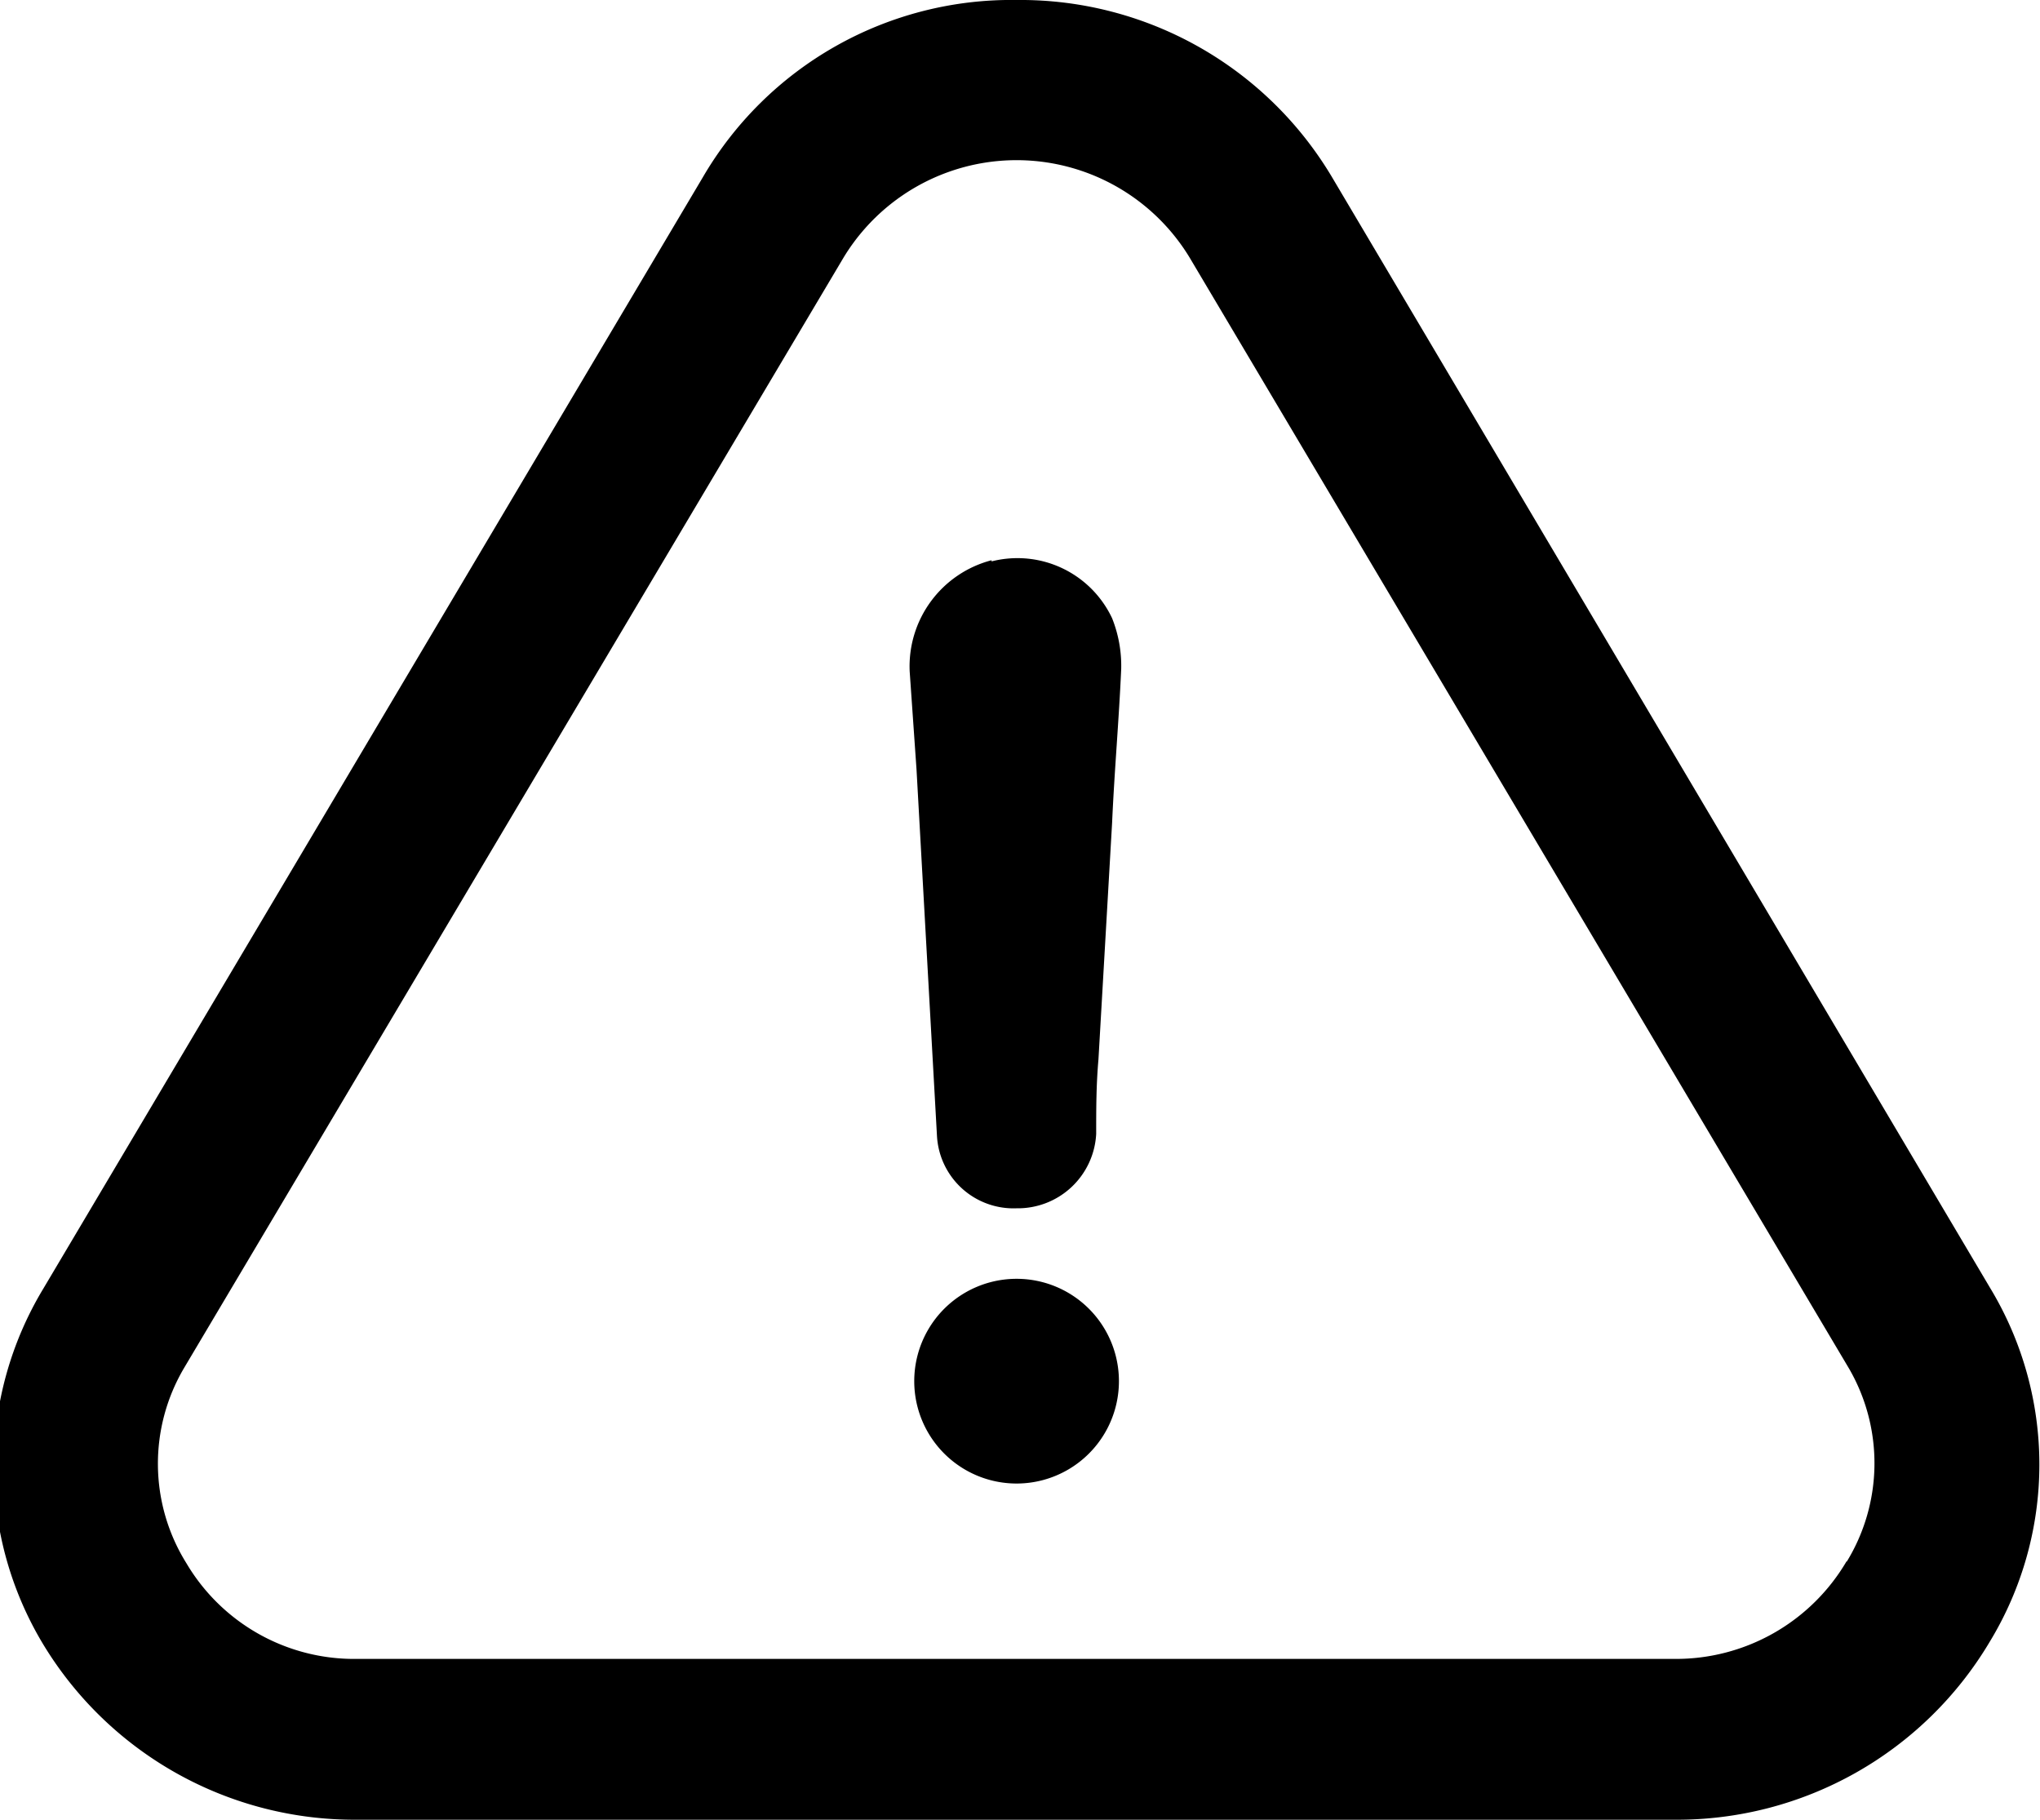 <svg xmlns="http://www.w3.org/2000/svg" viewBox="0 0 8.97 8"><defs><style>.cls-1 { fill-rule: evenodd; }</style></defs><path class="cls-1" d="M4.47 5.622a.45.45 0 1 0 0 .9.45.45 0 1 0 0-.9zm4.28 1.594a1.5 1.5 0 0 0 0-1.555L5.86.784A1.594 1.594 0 0 0 4.47 0a1.57 1.57 0 0 0-1.38.78L.19 5.666a1.513 1.513 0 0 0 0 1.563A1.6 1.6 0 0 0 1.57 8h5.79a1.6 1.6 0 0 0 1.39-.784zm-.63-.353a.87.87 0 0 1-.76.43H1.57a.857.857 0 0 1-.75-.42.827.827 0 0 1-.01-.86l2.9-4.882a.89.89 0 0 1 1.52 0l2.9 4.885a.83.83 0 0 1-.01.85zm-3.76-4.4a.482.482 0 0 0-.36.49l.03.43.09 1.612a.337.337 0 0 0 .35.317.345.345 0 0 0 .35-.327c0-.112 0-.214.01-.328l.06-1.04c.01-.226.03-.45.04-.676a.565.565 0 0 0-.04-.223.46.46 0 0 0-.53-.25z"/></svg>